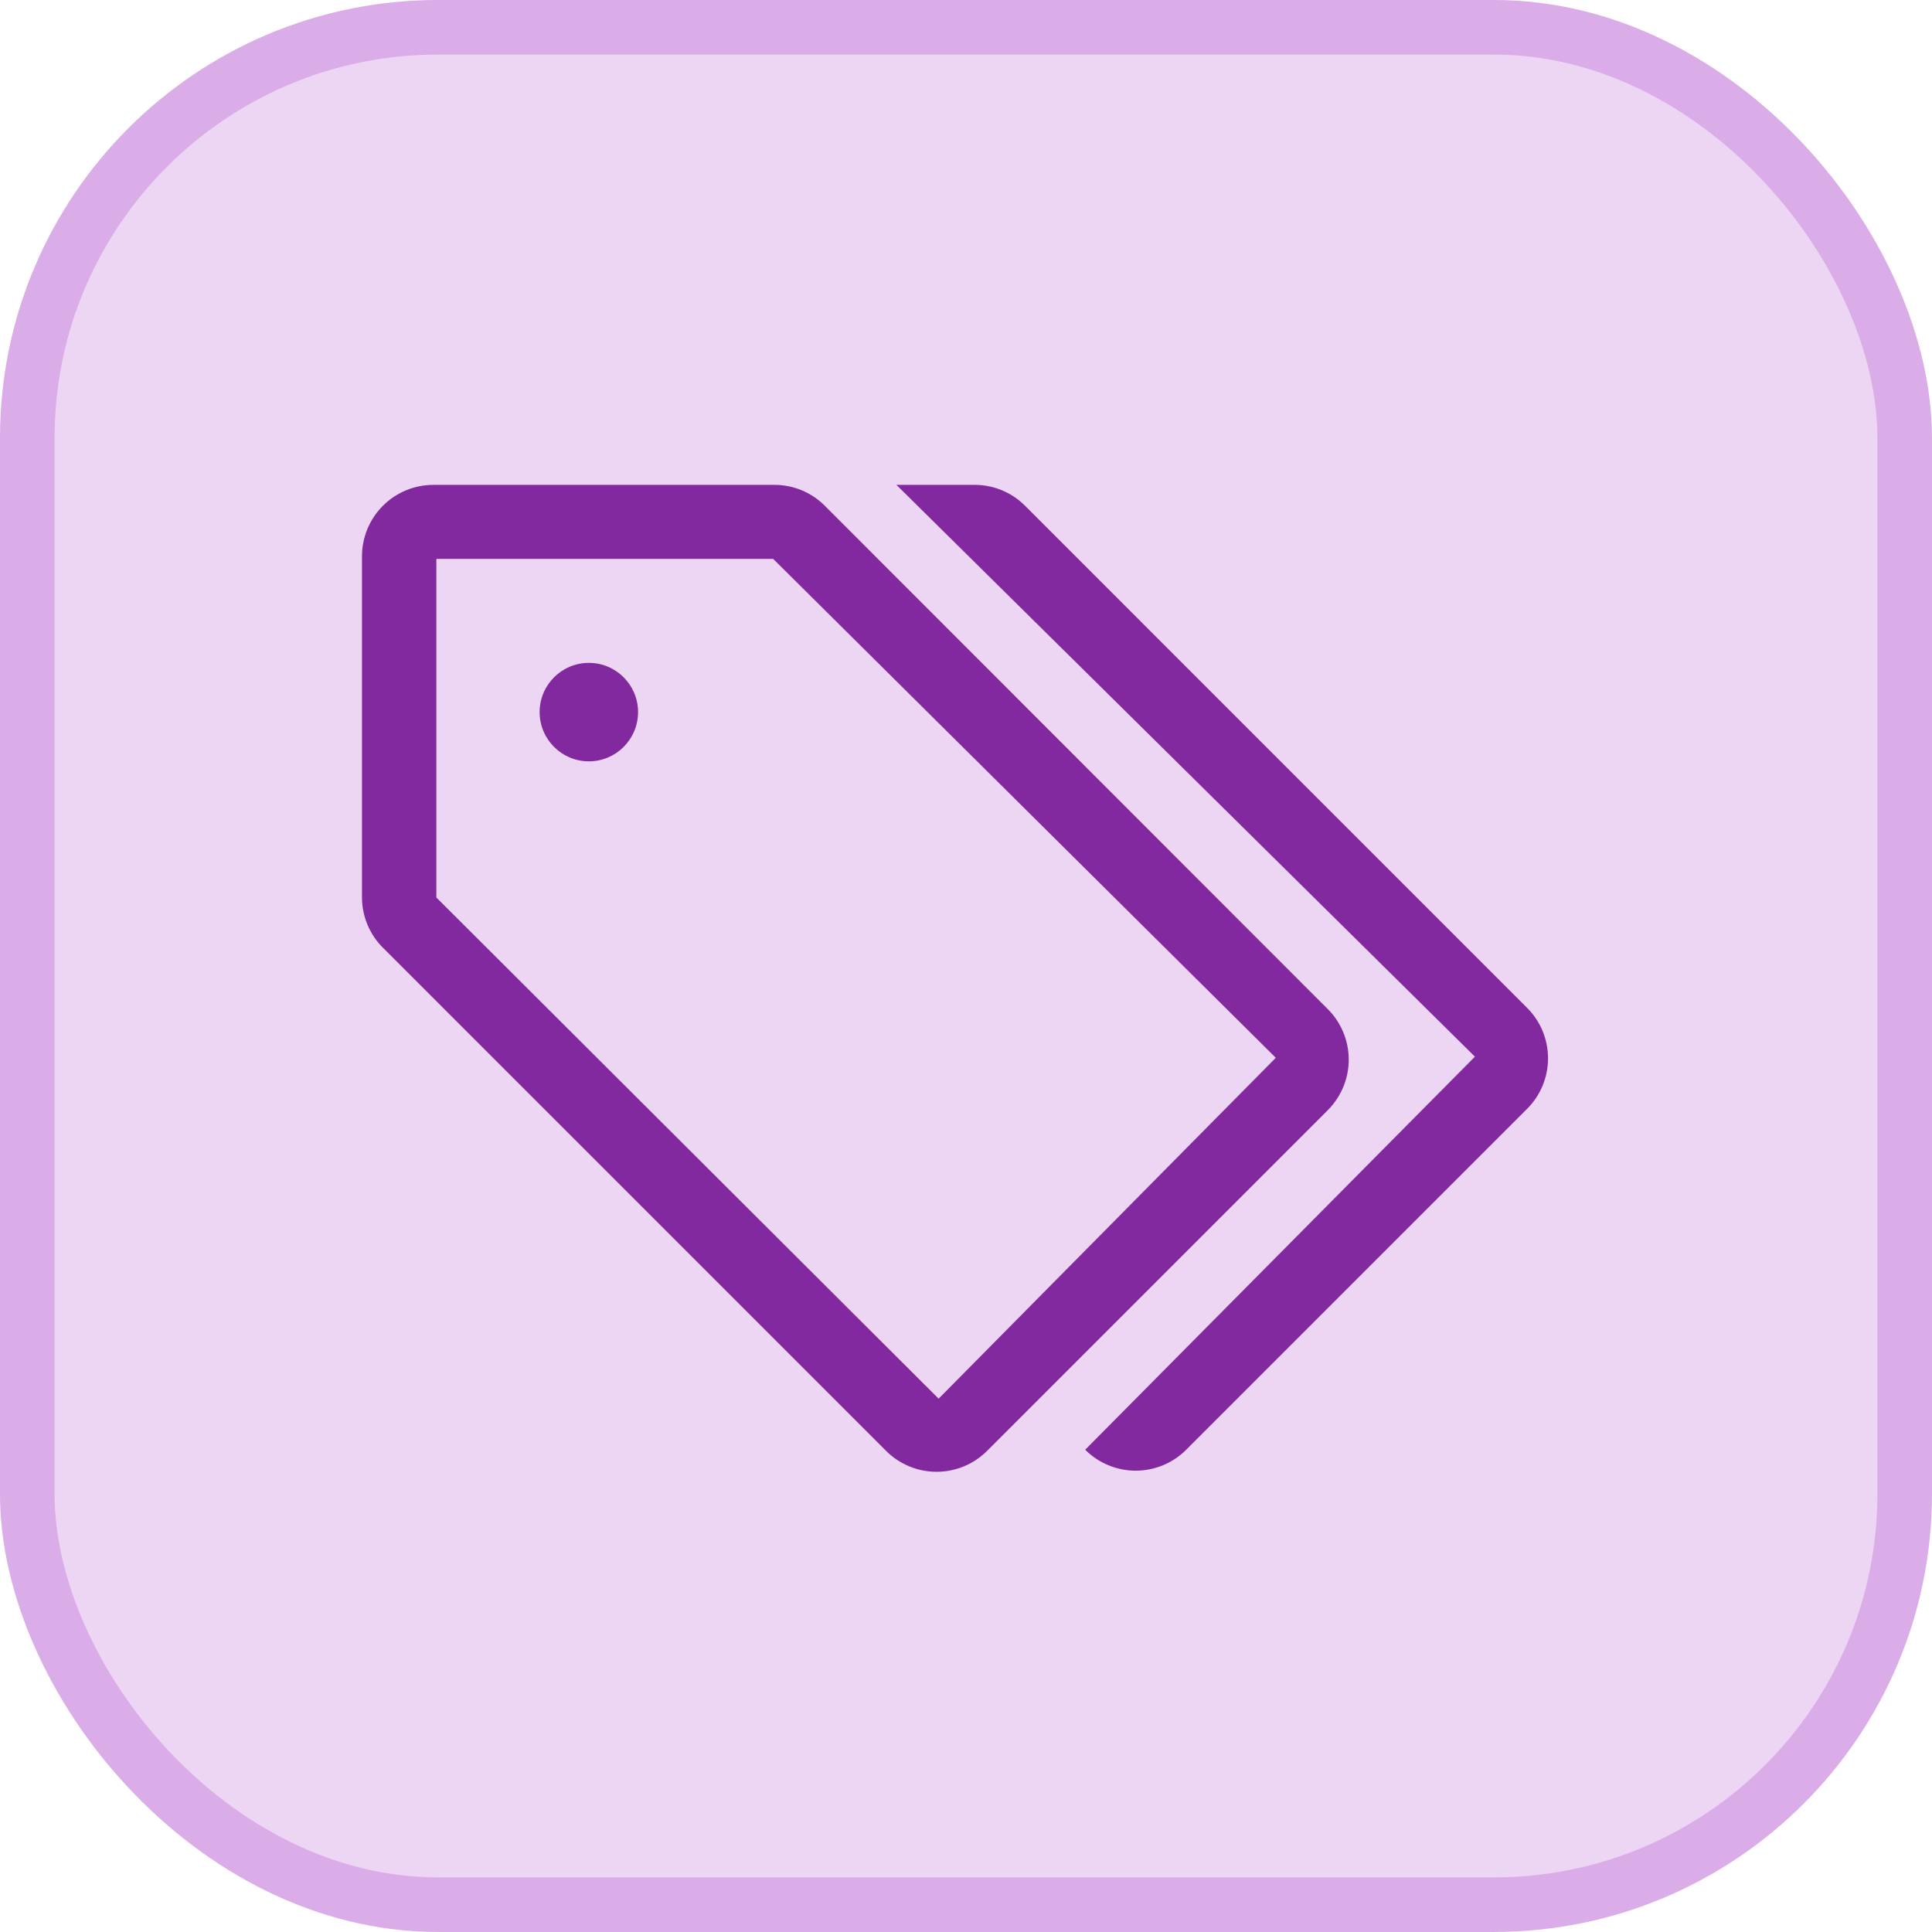 <svg width="58" height="58" viewBox="0 0 58 58" fill="none" xmlns="http://www.w3.org/2000/svg">
<rect x="0.819" y="0.819" width="56.361" height="56.361" rx="12.331" fill="#EDD6F4"/>
<rect x="0.819" y="0.819" width="56.361" height="56.361" rx="12.331" stroke="#DAADE9" stroke-width="1.639"/>
<g clip-path="url(#clip0_3677_32727)">
<path d="M45.844 30.256L30.756 15.167C30.555 14.969 30.317 14.814 30.055 14.709C29.794 14.604 29.515 14.552 29.233 14.556H26.911L44.278 31.722L32.578 43.522C32.777 43.721 33.013 43.88 33.274 43.987C33.534 44.095 33.813 44.151 34.094 44.151C34.376 44.151 34.655 44.095 34.915 43.987C35.175 43.88 35.412 43.721 35.611 43.522L45.844 33.289C46.044 33.09 46.202 32.853 46.31 32.593C46.417 32.333 46.473 32.054 46.473 31.772C46.473 31.491 46.417 31.212 46.31 30.951C46.202 30.691 46.044 30.455 45.844 30.256Z" fill="#8229A0"/>
<path d="M17.678 22.856C18.494 22.856 19.155 22.194 19.155 21.378C19.155 20.562 18.494 19.9 17.678 19.9C16.862 19.9 16.2 20.562 16.2 21.378C16.2 22.194 16.862 22.856 17.678 22.856Z" fill="#8229A0"/>
<path d="M39.867 30.3L24.778 15.2C24.58 14.997 24.343 14.835 24.082 14.724C23.82 14.614 23.539 14.556 23.256 14.556H13.011C12.442 14.556 11.897 14.781 11.495 15.184C11.093 15.586 10.867 16.131 10.867 16.7V26.944C10.867 27.226 10.924 27.504 11.033 27.763C11.141 28.023 11.3 28.258 11.5 28.456L26.6 43.556C26.799 43.755 27.036 43.913 27.296 44.021C27.556 44.129 27.835 44.184 28.117 44.184C28.398 44.184 28.677 44.129 28.938 44.021C29.198 43.913 29.434 43.755 29.633 43.556L39.867 33.322C40.266 32.92 40.49 32.377 40.49 31.811C40.49 31.245 40.266 30.702 39.867 30.3ZM28.178 41.989L13.1 26.944V16.778H23.211L38.3 31.756L28.178 41.989Z" fill="#8229A0"/>
</g>
<defs>
<clipPath id="clip0_3677_32727">
<rect width="40" height="40" fill="white" transform="translate(9 9)"/>
</clipPath>
</defs>
</svg>
